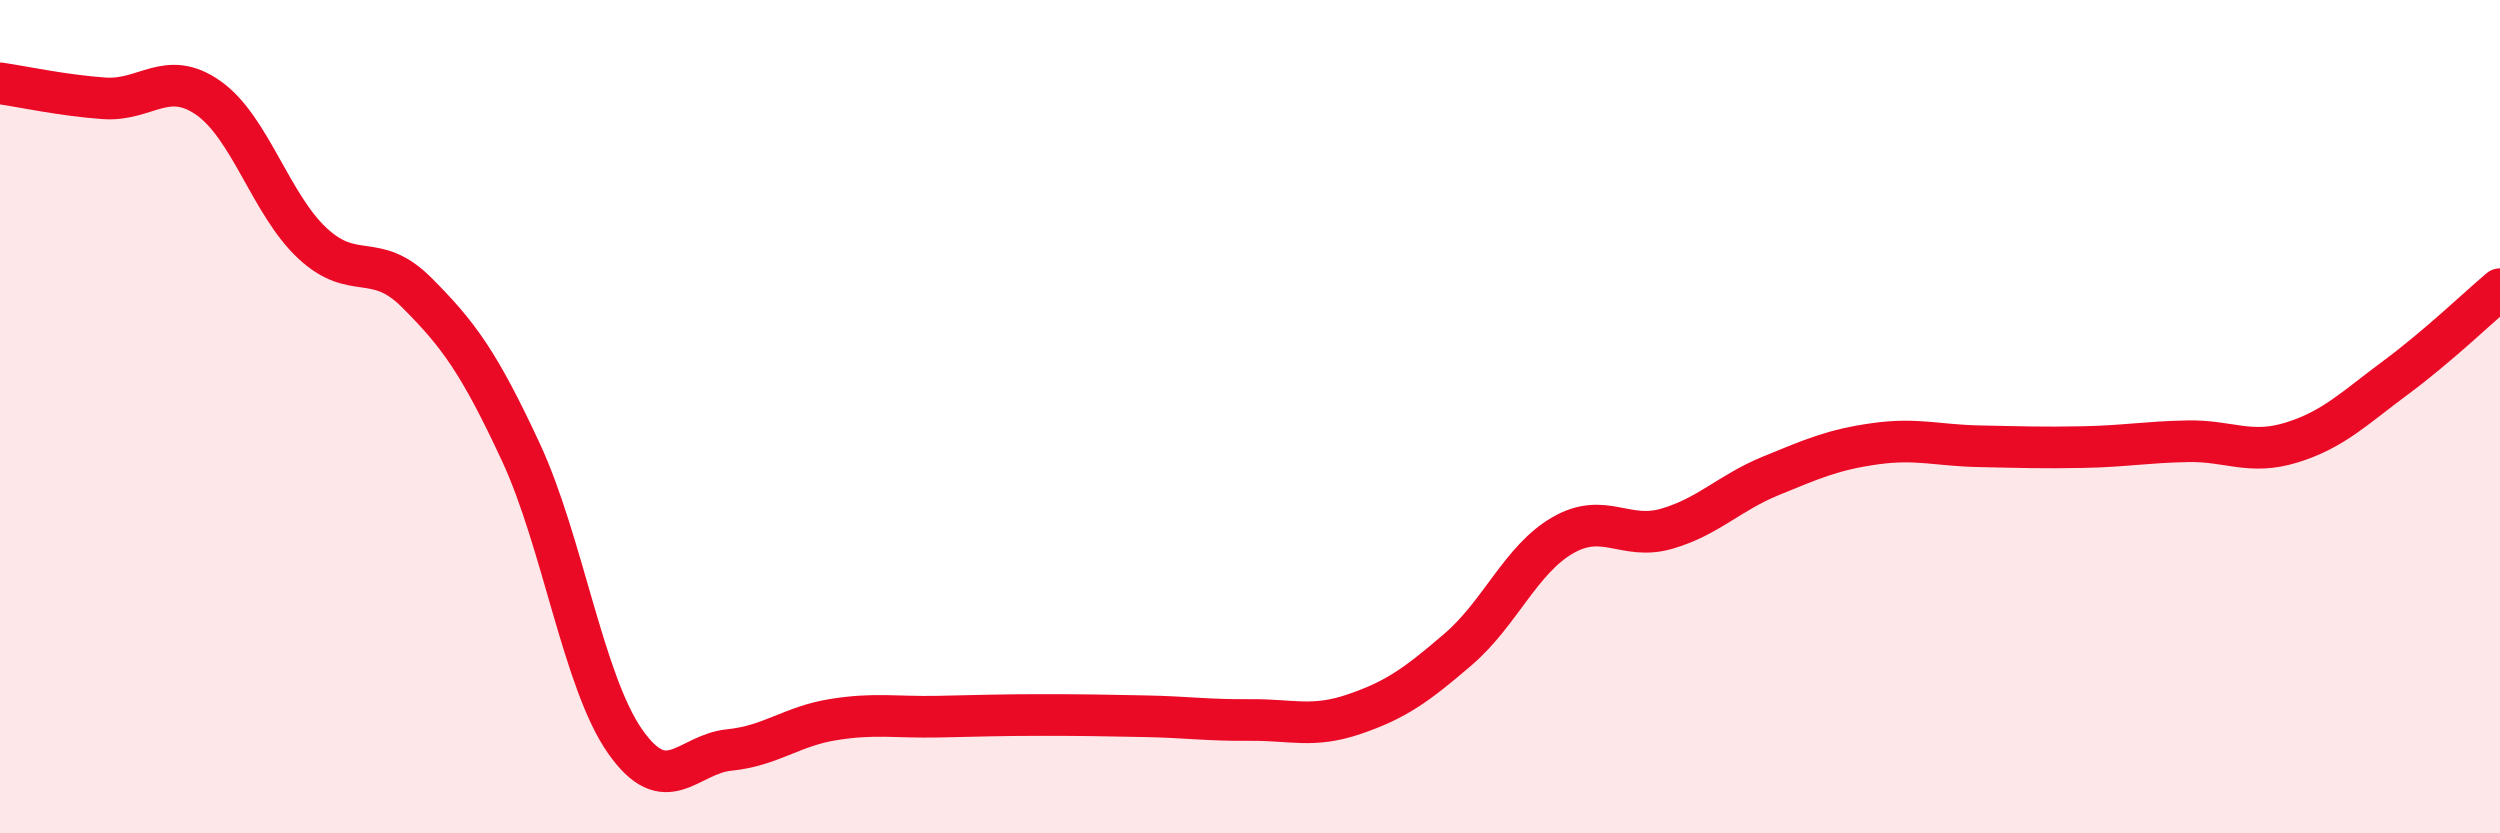 
    <svg width="60" height="20" viewBox="0 0 60 20" xmlns="http://www.w3.org/2000/svg">
      <path
        d="M 0,2 C 0.5,2.07 1.5,2.29 2.5,2.36 C 3.5,2.43 4,1.65 5,2.35 C 6,3.05 6.5,4.91 7.5,5.84 C 8.5,6.77 9,6.02 10,7.02 C 11,8.02 11.5,8.7 12.5,10.85 C 13.5,13 14,16.36 15,17.79 C 16,19.22 16.5,18.1 17.5,18 C 18.5,17.9 19,17.43 20,17.27 C 21,17.11 21.5,17.22 22.5,17.2 C 23.5,17.18 24,17.16 25,17.16 C 26,17.16 26.5,17.17 27.5,17.19 C 28.5,17.21 29,17.29 30,17.28 C 31,17.27 31.5,17.48 32.5,17.14 C 33.5,16.8 34,16.44 35,15.58 C 36,14.72 36.5,13.43 37.5,12.85 C 38.5,12.27 39,12.98 40,12.69 C 41,12.4 41.5,11.83 42.5,11.42 C 43.5,11.01 44,10.79 45,10.65 C 46,10.51 46.5,10.69 47.5,10.71 C 48.5,10.73 49,10.75 50,10.73 C 51,10.71 51.5,10.61 52.5,10.59 C 53.5,10.57 54,10.93 55,10.62 C 56,10.31 56.5,9.8 57.5,9.06 C 58.5,8.32 59.5,7.36 60,6.94L60 20L0 20Z"
        fill="#EB0A25"
        opacity="0.1"
        stroke-linecap="round"
        stroke-linejoin="round"
      />
      <path
        d="M 0,2 C 0.5,2.07 1.5,2.29 2.5,2.36 C 3.5,2.43 4,1.65 5,2.35 C 6,3.05 6.5,4.91 7.5,5.84 C 8.5,6.77 9,6.02 10,7.02 C 11,8.02 11.5,8.7 12.5,10.85 C 13.5,13 14,16.36 15,17.79 C 16,19.22 16.5,18.1 17.5,18 C 18.5,17.9 19,17.43 20,17.27 C 21,17.11 21.5,17.22 22.5,17.2 C 23.5,17.18 24,17.16 25,17.16 C 26,17.16 26.5,17.17 27.5,17.19 C 28.5,17.21 29,17.29 30,17.28 C 31,17.27 31.5,17.48 32.5,17.14 C 33.5,16.8 34,16.44 35,15.58 C 36,14.72 36.5,13.43 37.5,12.85 C 38.5,12.27 39,12.98 40,12.69 C 41,12.4 41.5,11.83 42.5,11.42 C 43.5,11.01 44,10.79 45,10.65 C 46,10.51 46.5,10.69 47.5,10.71 C 48.5,10.73 49,10.75 50,10.73 C 51,10.71 51.5,10.61 52.5,10.59 C 53.5,10.57 54,10.93 55,10.62 C 56,10.31 56.5,9.8 57.5,9.06 C 58.5,8.32 59.5,7.36 60,6.94"
        stroke="#EB0A25"
        stroke-width="1"
        fill="none"
        stroke-linecap="round"
        stroke-linejoin="round"
      />
    </svg>
  